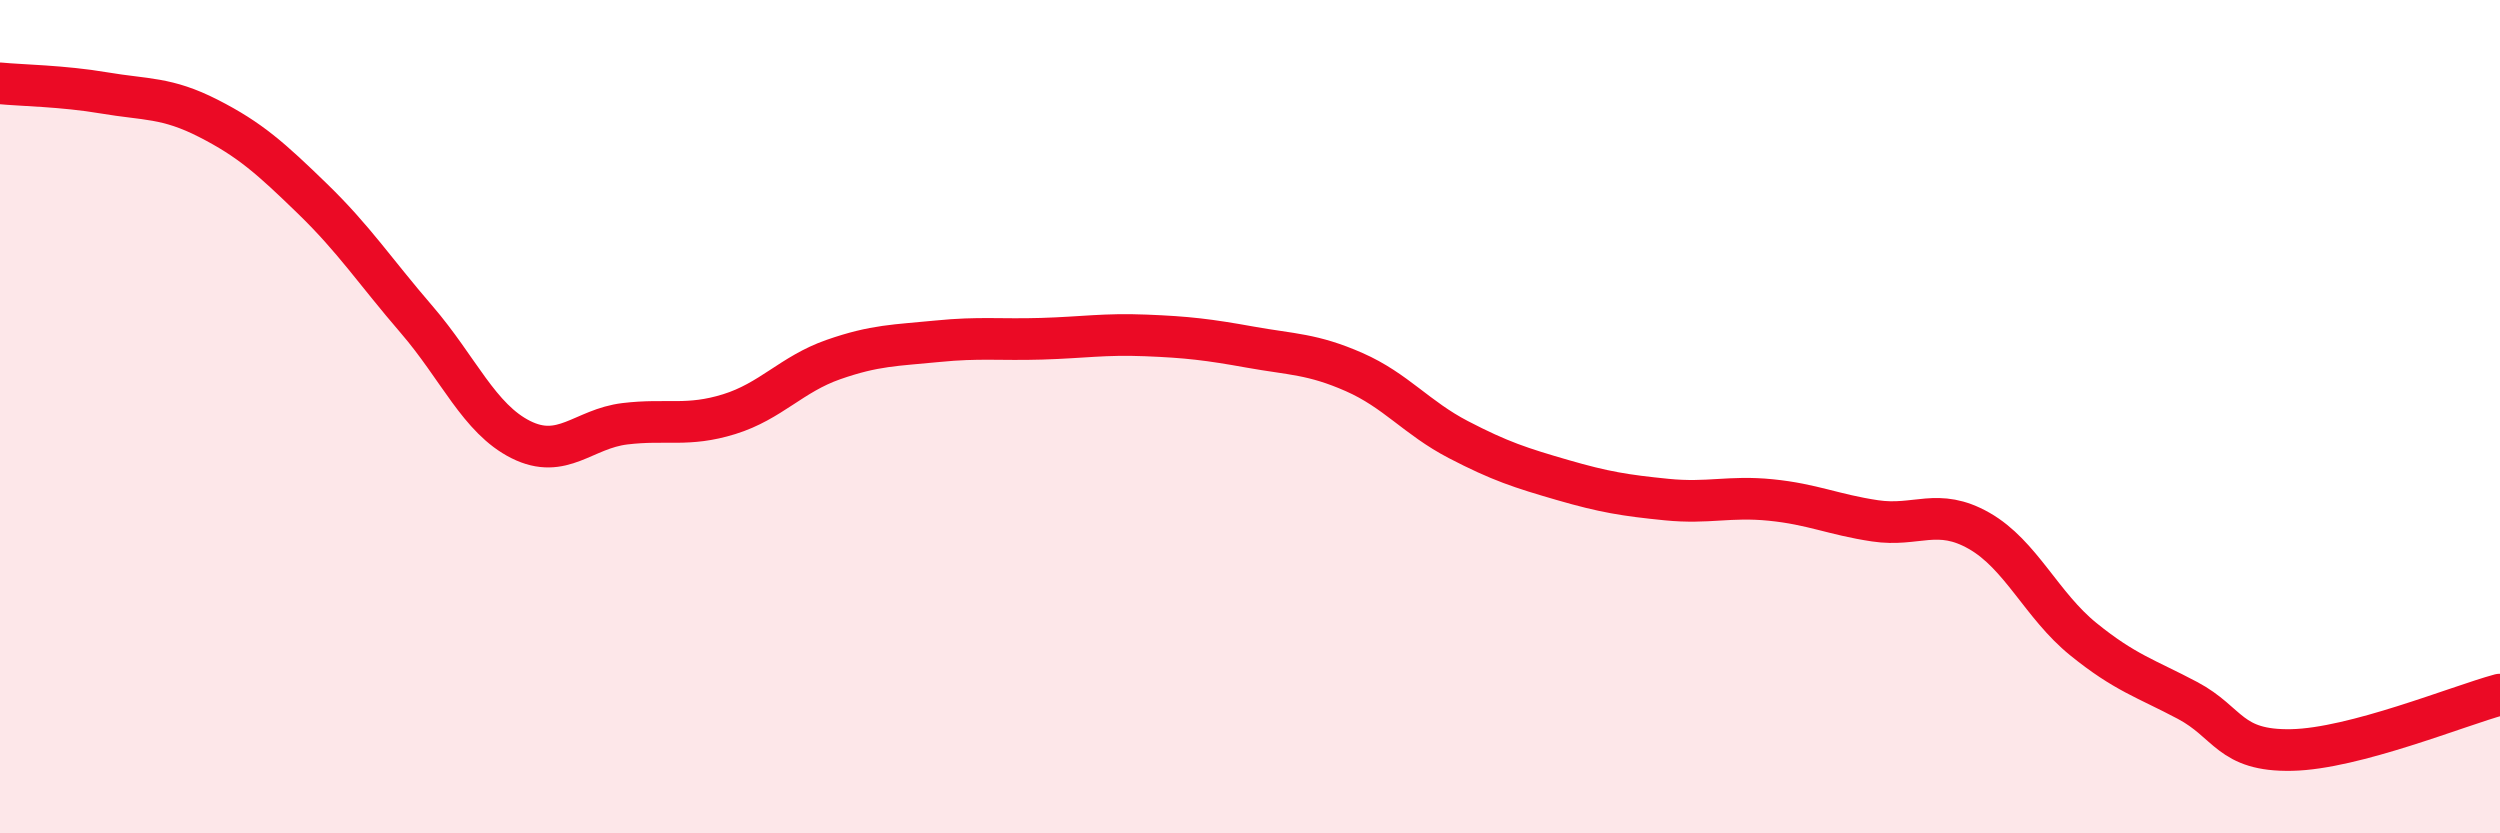 
    <svg width="60" height="20" viewBox="0 0 60 20" xmlns="http://www.w3.org/2000/svg">
      <path
        d="M 0,2 C 0.5,2.05 1.5,2.06 2.5,2.23 C 3.5,2.4 4,2.33 5,2.84 C 6,3.35 6.5,3.8 7.5,4.77 C 8.5,5.74 9,6.51 10,7.67 C 11,8.83 11.5,10.05 12.5,10.55 C 13.5,11.05 14,10.29 15,10.17 C 16,10.05 16.5,10.25 17.5,9.94 C 18.5,9.63 19,8.98 20,8.63 C 21,8.28 21.5,8.29 22.5,8.19 C 23.5,8.09 24,8.16 25,8.13 C 26,8.1 26.5,8.01 27.5,8.05 C 28.5,8.09 29,8.15 30,8.33 C 31,8.51 31.5,8.49 32.5,8.93 C 33.5,9.37 34,10.03 35,10.55 C 36,11.07 36.5,11.23 37.5,11.52 C 38.5,11.81 39,11.89 40,11.99 C 41,12.09 41.5,11.9 42.5,12 C 43.5,12.1 44,12.35 45,12.5 C 46,12.65 46.5,12.17 47.5,12.74 C 48.5,13.31 49,14.53 50,15.34 C 51,16.15 51.5,16.28 52.5,16.81 C 53.5,17.34 53.5,18.03 55,18 C 56.5,17.97 59,16.94 60,16.67L60 20L0 20Z"
        fill="#EB0A25"
        opacity="0.1"
        stroke-linecap="round"
        stroke-linejoin="round"
      />
      <path
        d="M 0,2 C 0.5,2.05 1.5,2.06 2.5,2.23 C 3.5,2.4 4,2.33 5,2.84 C 6,3.35 6.5,3.8 7.5,4.77 C 8.5,5.74 9,6.51 10,7.67 C 11,8.83 11.5,10.05 12.5,10.55 C 13.5,11.05 14,10.29 15,10.17 C 16,10.05 16.5,10.25 17.5,9.94 C 18.5,9.63 19,8.98 20,8.63 C 21,8.28 21.5,8.29 22.5,8.19 C 23.5,8.09 24,8.16 25,8.13 C 26,8.1 26.5,8.01 27.5,8.05 C 28.5,8.09 29,8.15 30,8.33 C 31,8.51 31.5,8.49 32.5,8.93 C 33.5,9.37 34,10.03 35,10.55 C 36,11.07 36.5,11.23 37.5,11.52 C 38.5,11.81 39,11.89 40,11.99 C 41,12.09 41.5,11.9 42.5,12 C 43.5,12.1 44,12.35 45,12.5 C 46,12.65 46.5,12.17 47.5,12.74 C 48.5,13.31 49,14.53 50,15.34 C 51,16.15 51.5,16.28 52.5,16.81 C 53.5,17.34 53.5,18.03 55,18 C 56.5,17.97 59,16.94 60,16.67"
        stroke="#EB0A25"
        stroke-width="1"
        fill="none"
        stroke-linecap="round"
        stroke-linejoin="round"
      />
    </svg>
  
